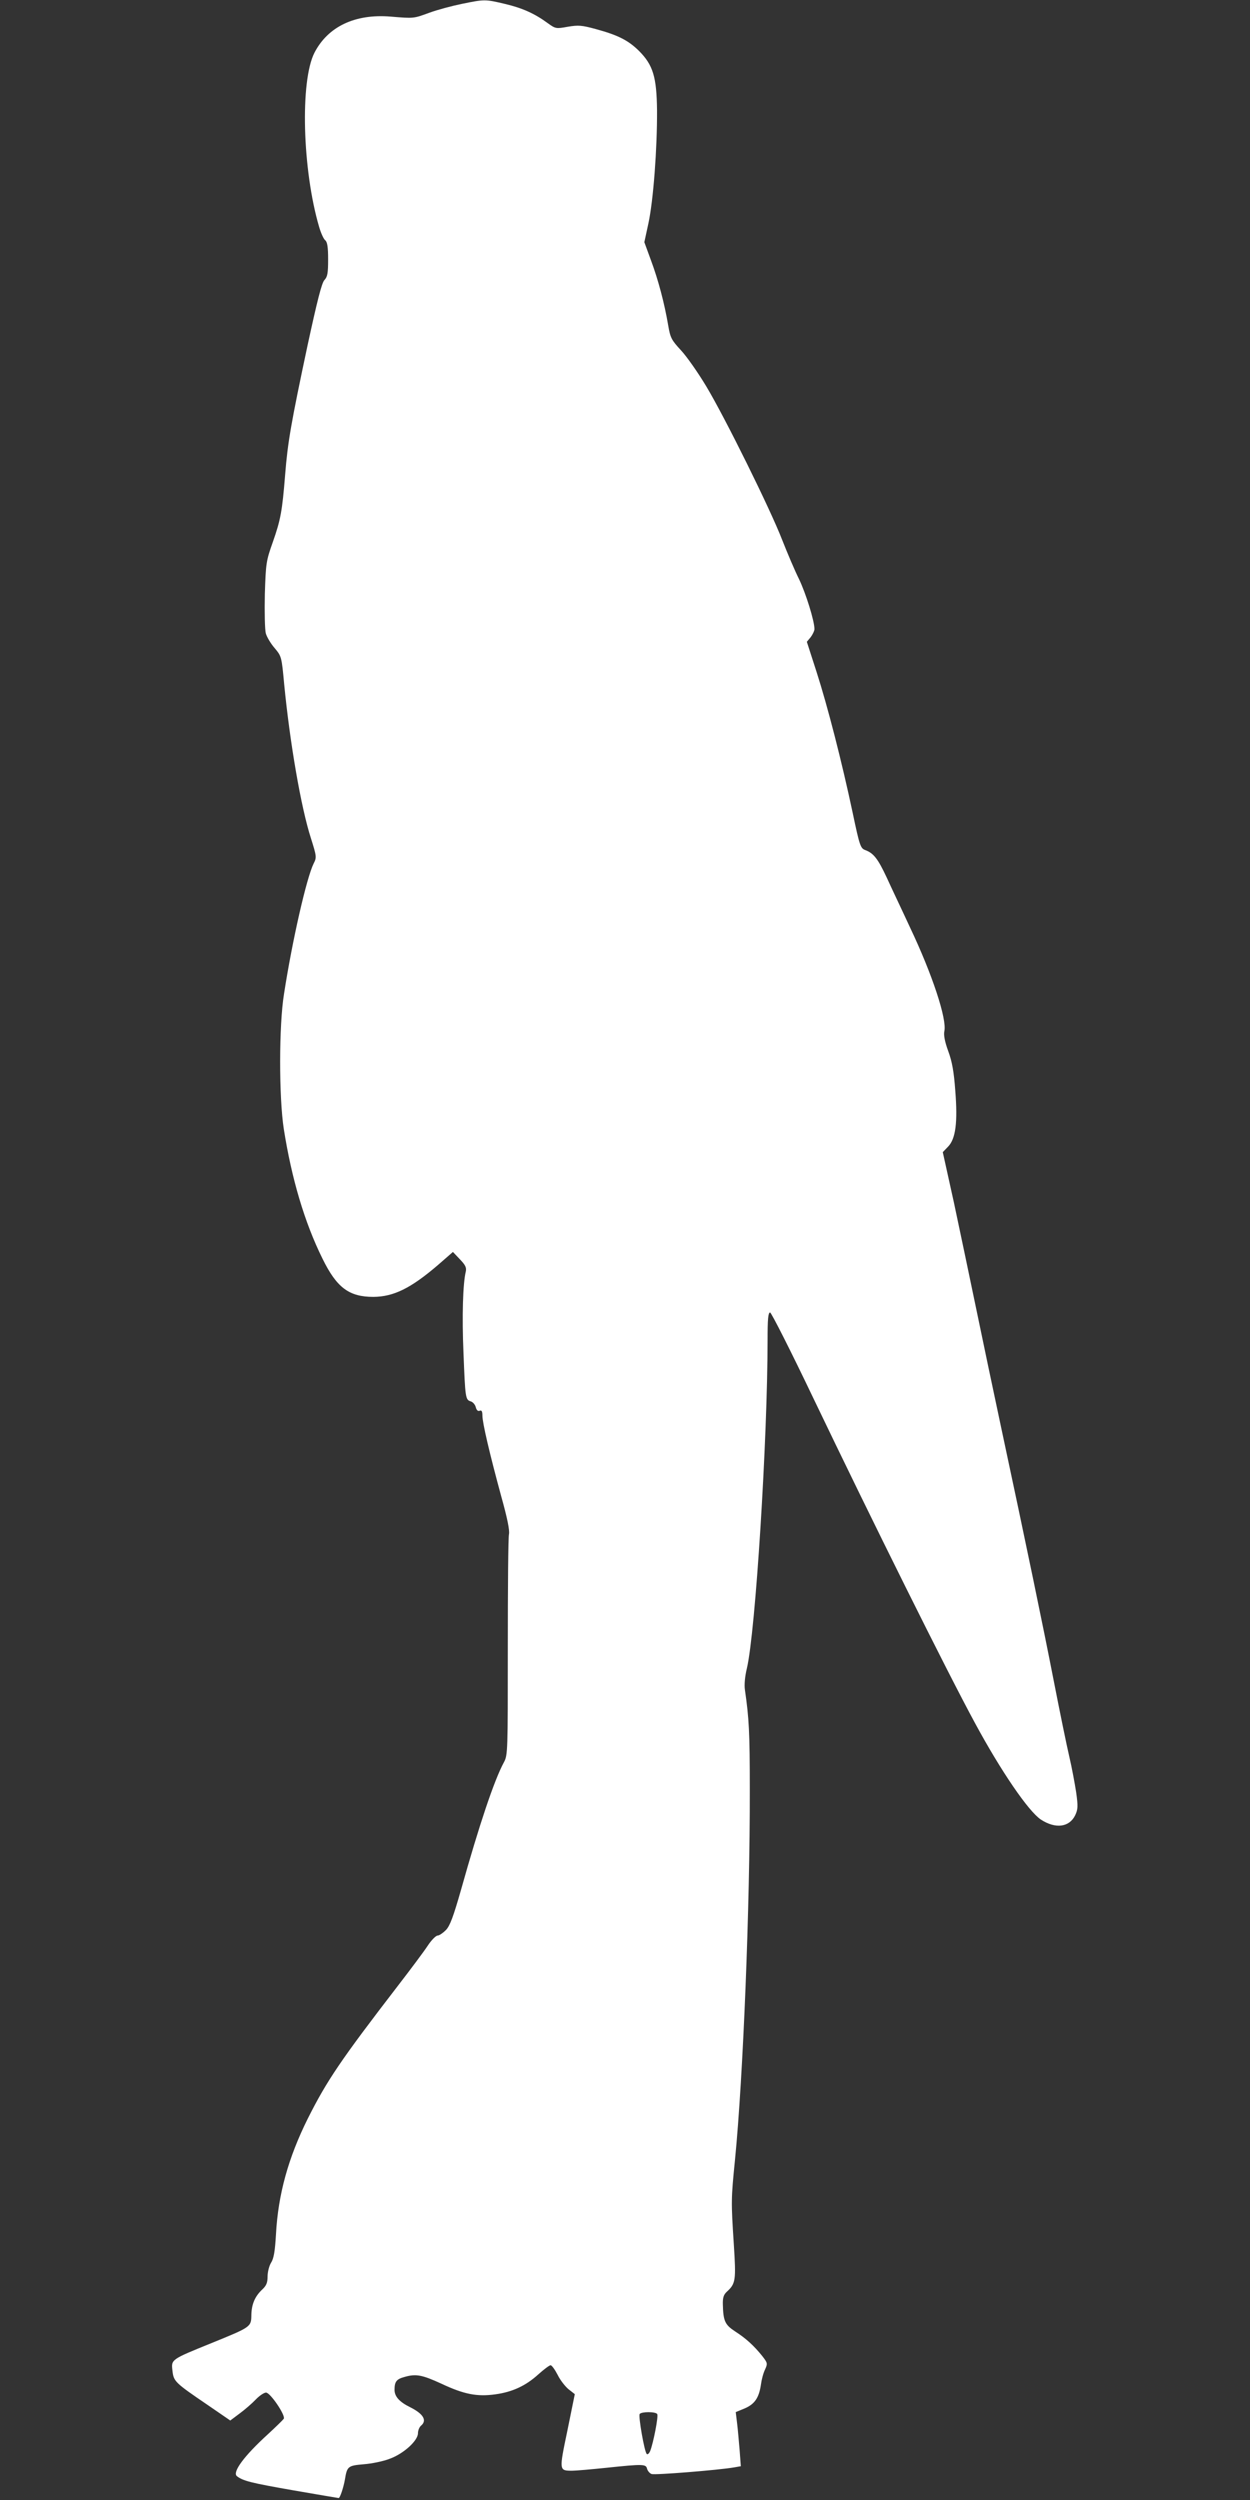 <?xml version="1.0" standalone="no"?>
<!DOCTYPE svg PUBLIC "-//W3C//DTD SVG 20010904//EN"
 "http://www.w3.org/TR/2001/REC-SVG-20010904/DTD/svg10.dtd">
<svg version="1.0" xmlns="http://www.w3.org/2000/svg"
 width="640pt" height="1280pt" viewBox="0 0 640 1280"
 preserveAspectRatio="xMidYMid meet">
<rect x="0" y="0" width="640" height="1280" fill="#333333" stroke="none"/>
<g transform="translate(0,1280) scale(0.1,-0.1)"
fill="#ffffff" stroke="none">
<path d="M2364 12780 c-49 -10 -124 -30 -165 -45 -82 -30 -79 -30 -199 -20
-182 15 -321 -51 -390 -185 -74 -145 -62 -599 24 -892 9 -31 23 -62 31 -68 11
-9 15 -35 15 -98 0 -70 -3 -89 -19 -106 -14 -15 -37 -107 -86 -333 -85 -400
-102 -498 -115 -663 -15 -187 -23 -231 -63 -345 -34 -96 -36 -107 -41 -267 -2
-92 0 -183 5 -201 5 -18 25 -52 45 -75 35 -42 36 -43 49 -185 29 -298 86 -631
137 -789 29 -92 30 -98 14 -129 -36 -72 -110 -396 -152 -669 -26 -160 -26
-528 -1 -690 40 -254 106 -478 198 -664 73 -149 136 -196 261 -196 104 1 191
44 329 162 l78 68 36 -38 c28 -29 34 -42 30 -62 -15 -60 -20 -230 -12 -415 9
-232 10 -242 37 -250 11 -3 23 -17 26 -30 4 -15 11 -22 20 -18 10 4 14 -3 14
-25 0 -37 37 -195 96 -412 31 -111 44 -174 40 -195 -4 -16 -6 -277 -6 -580 0
-533 0 -551 -20 -588 -50 -92 -127 -323 -219 -651 -40 -140 -57 -186 -78 -208
-15 -15 -34 -28 -42 -28 -9 0 -32 -23 -51 -52 -19 -29 -87 -120 -151 -203
-294 -382 -365 -487 -463 -682 -100 -201 -152 -388 -163 -593 -5 -86 -11 -123
-25 -145 -10 -16 -18 -48 -18 -71 0 -31 -6 -46 -26 -65 -39 -36 -56 -77 -57
-132 -1 -61 -1 -61 -205 -144 -207 -84 -206 -83 -199 -141 6 -55 12 -61 181
-176 l115 -79 48 36 c26 19 64 52 82 71 19 20 43 36 53 36 22 0 101 -117 91
-134 -5 -7 -41 -42 -81 -79 -122 -111 -184 -195 -159 -215 31 -24 69 -34 286
-72 127 -22 233 -40 235 -40 7 0 25 55 32 95 11 68 16 71 96 78 40 3 100 15
133 28 72 26 145 93 145 131 0 14 7 31 15 38 33 27 13 61 -55 95 -55 27 -80
55 -80 89 0 42 10 55 51 66 59 17 90 11 190 -35 115 -54 182 -67 275 -54 88
12 156 44 220 102 29 26 57 47 63 47 6 0 22 -22 36 -49 13 -27 39 -60 56 -74
l32 -25 -38 -187 c-43 -206 -43 -205 25 -205 19 0 98 7 175 15 190 20 202 19
208 -5 3 -11 13 -23 23 -27 16 -6 342 20 423 34 l34 6 -6 81 c-4 44 -9 107
-13 138 l-7 58 46 19 c51 22 73 54 83 122 3 24 12 59 21 77 14 31 13 34 -15
70 -42 52 -82 89 -138 125 -52 34 -61 53 -63 138 -1 35 4 50 20 65 46 42 48
58 36 245 -14 218 -14 229 6 429 42 425 77 1302 76 1895 0 297 -4 367 -25 513
-4 25 0 69 10 110 44 186 106 1173 106 1685 0 103 3 137 13 137 6 0 106 -197
221 -438 299 -624 684 -1399 829 -1666 132 -244 272 -449 336 -492 75 -49 146
-40 176 22 14 30 15 45 5 117 -7 45 -22 127 -35 182 -13 55 -49 231 -80 390
-55 282 -137 678 -271 1305 -36 168 -92 436 -125 595 -33 160 -85 406 -115
548 l-57 258 27 28 c39 40 50 124 37 287 -7 96 -16 148 -36 202 -18 49 -24 83
-20 102 14 62 -62 292 -175 530 -42 91 -97 206 -120 257 -45 96 -67 125 -111
141 -23 9 -28 22 -63 189 -56 264 -129 548 -185 722 l-50 155 20 24 c10 14 19
32 19 41 0 42 -44 183 -79 256 -22 44 -60 134 -86 200 -61 158 -293 627 -389
787 -42 70 -100 153 -130 185 -49 53 -54 64 -65 128 -19 112 -51 233 -88 332
l-34 93 21 97 c25 116 45 381 44 578 -2 171 -20 232 -93 305 -54 53 -106 80
-220 111 -73 20 -90 21 -144 12 -60 -11 -63 -10 -102 18 -68 50 -131 78 -220
99 -101 24 -104 24 -221 0z m1001 -12340 c7 -11 -20 -149 -36 -189 -6 -14 -14
-20 -18 -15 -12 13 -43 192 -36 204 8 13 82 13 90 0z"/>
</g>
</svg>

